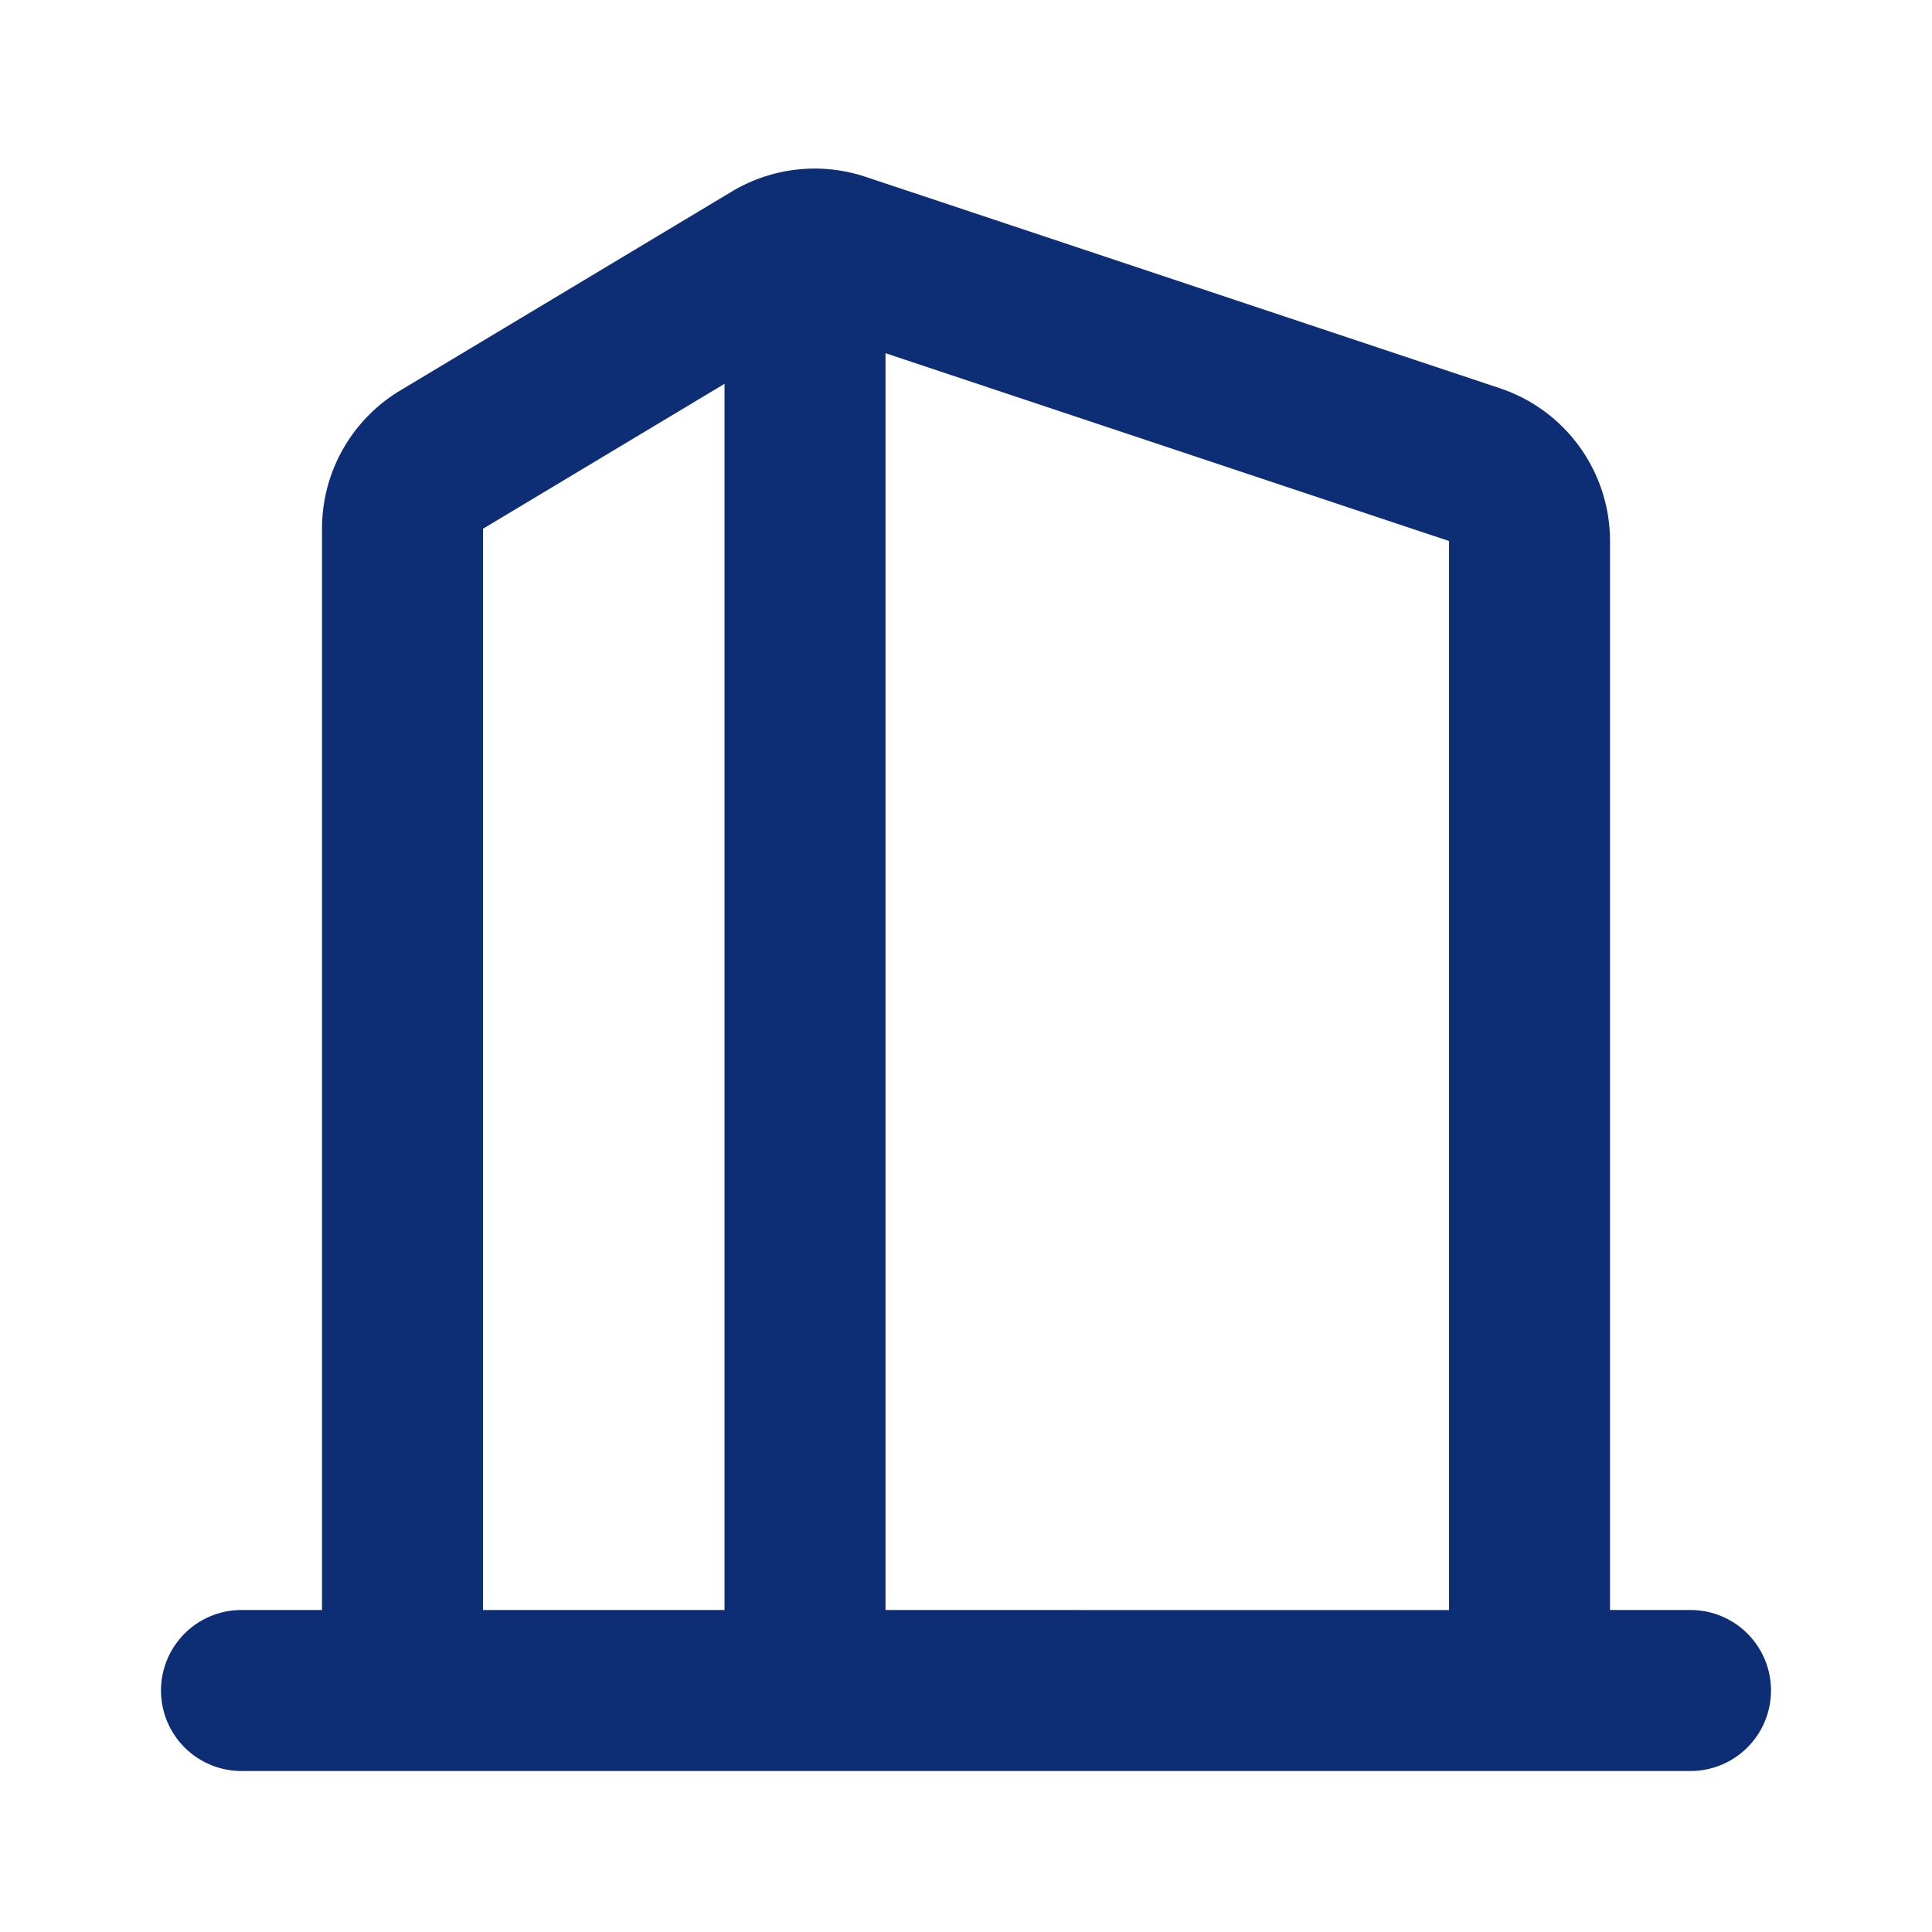 <svg height="98" viewBox="0 0 98 98" width="98" xmlns="http://www.w3.org/2000/svg"><path d="m98 0v98h-98v-98zm-46.576 94.97-.047.007-.29.145-.078.015-.062-.015-.29-.145a.088.088 0 0 0 -.1.022l-.017.045-.07 1.745.02.083.045.05.423.3.06.016.048-.016.423-.3.051-.065.014-.068-.07-1.745a.088.088 0 0 0 -.066-.074zm1.082-.459-.057.008-.754.377-.04.042-.011.046.073 1.754.02.052.035.029.82.379a.1.1 0 0 0 .116-.033l.016-.057-.139-2.51a.1.1 0 0 0 -.079-.087zm-2.921.008a.094.094 0 0 0 -.112.022l-.023.057-.139 2.51a.093.093 0 0 0 .069.1l.064-.006.82-.379.038-.033.016-.048.073-1.754-.013-.051-.038-.036z" fill="none"/><path d="m37.74 2.513a8.167 8.167 0 0 0 -6.784.745l-16.824 10.094a8.167 8.167 0 0 0 -3.965 7v54.858h-4.084a4.083 4.083 0 0 0 0 8.167h73.5a4.083 4.083 0 0 0 0-8.167h-4.083v-54.224a8.167 8.167 0 0 0 -5.584-7.748zm29.594 72.7v-54.227l-28.584-9.527v63.751zm-36.75-62.2-12.25 7.35v54.847h12.25z" fill="#0d2e74" fill-rule="evenodd" transform="translate(6.167 6.457)"/></svg>